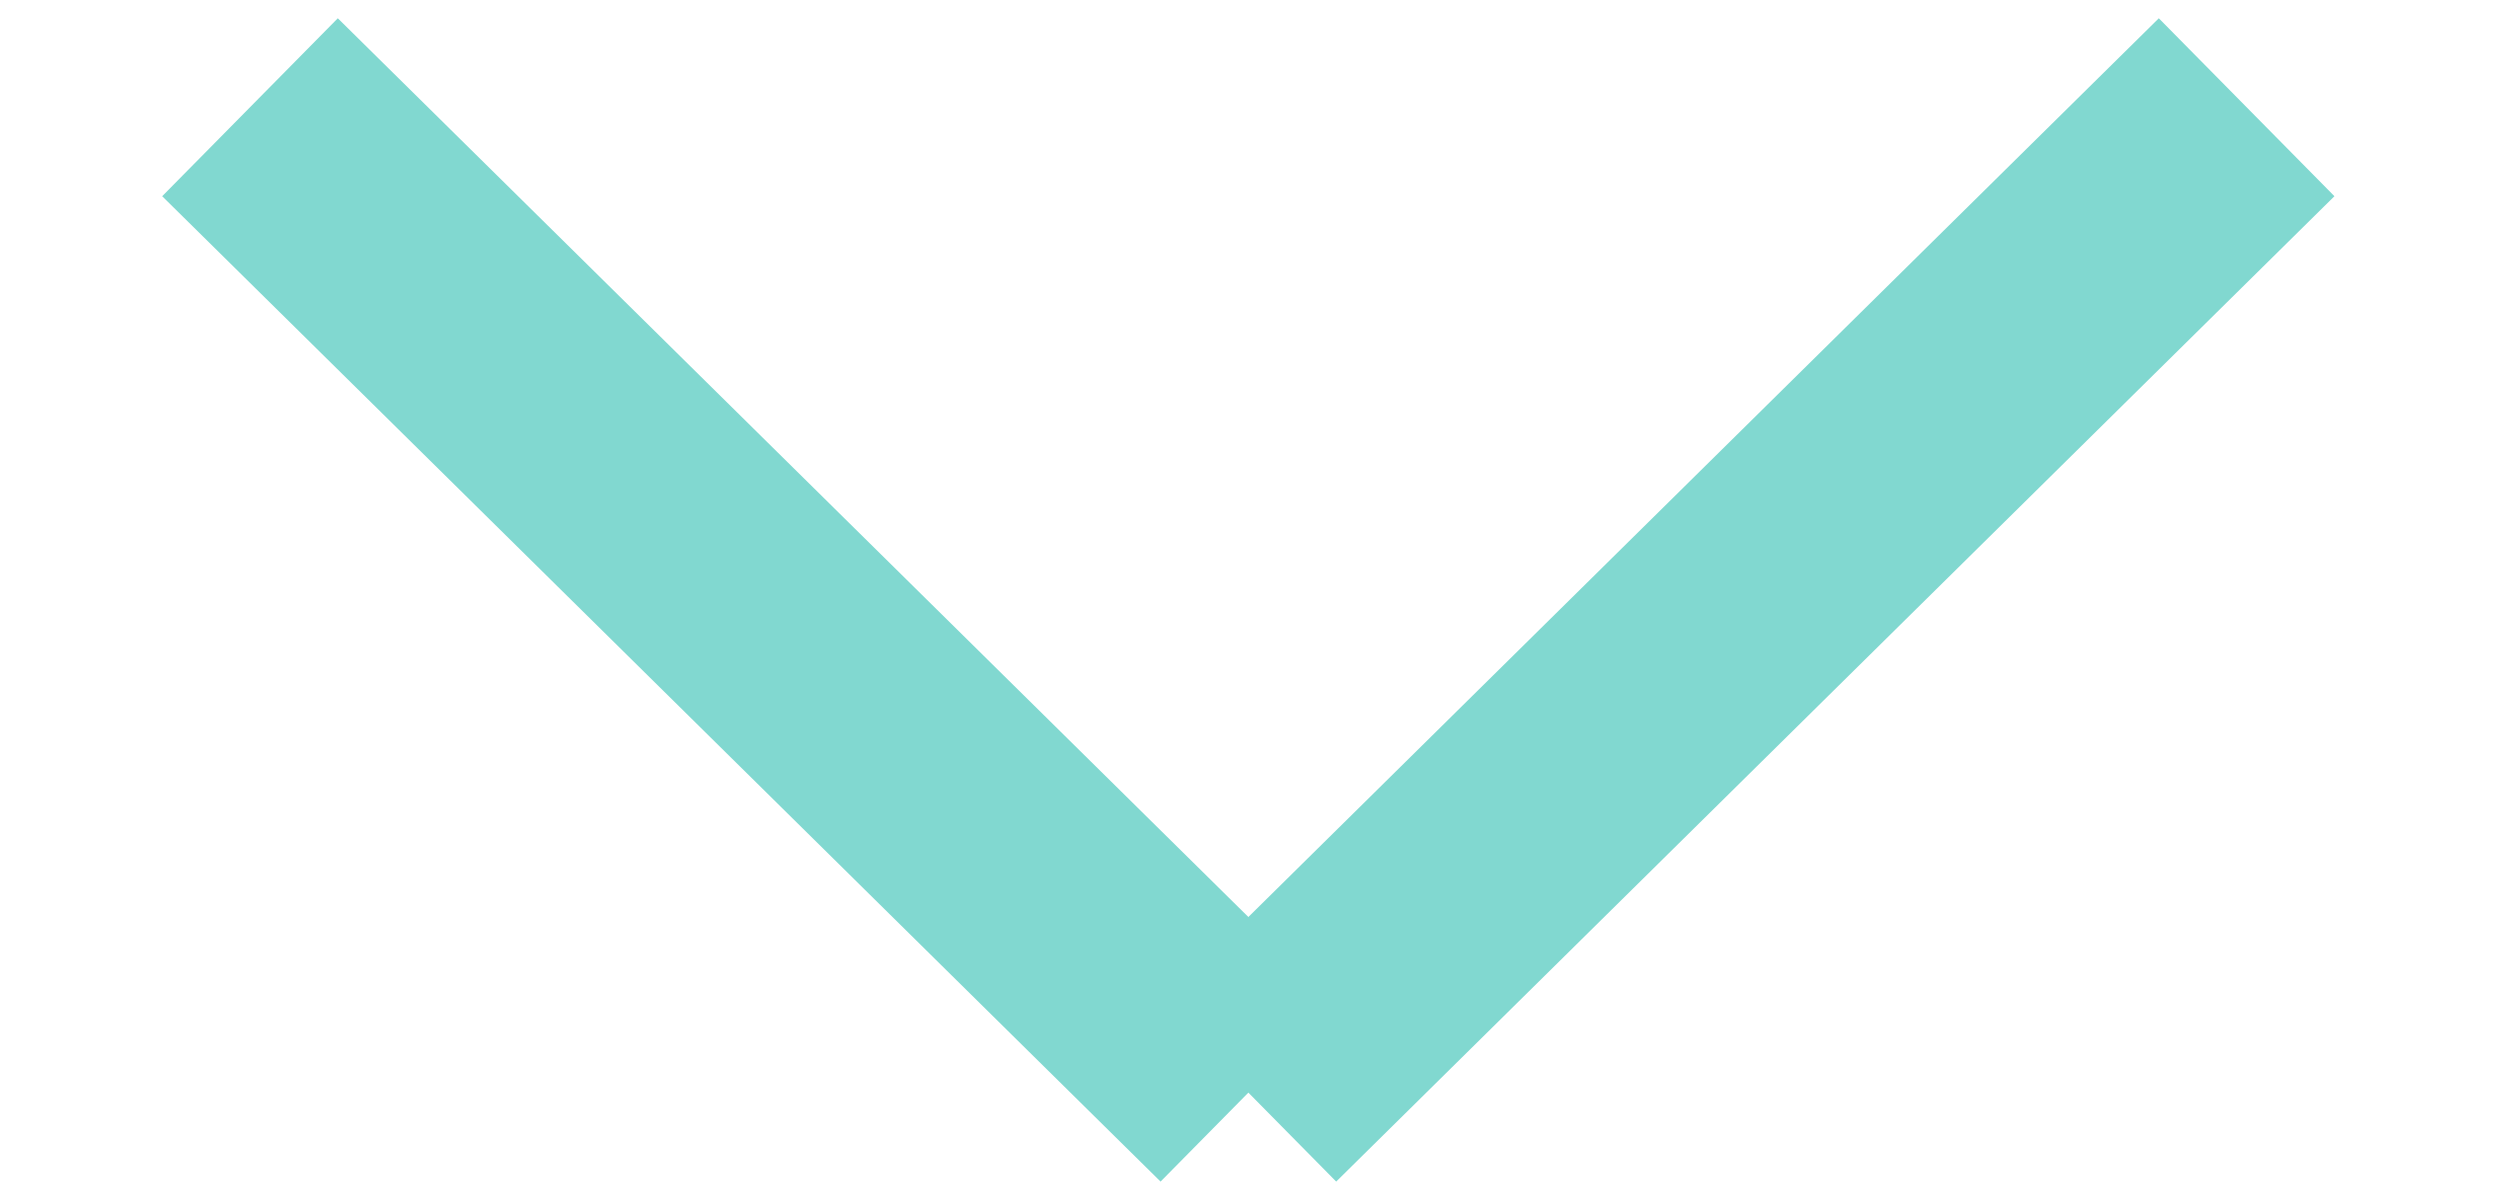 <?xml version="1.0" encoding="utf-8"?>
<!-- Generator: Adobe Illustrator 16.0.0, SVG Export Plug-In . SVG Version: 6.00 Build 0)  -->
<!DOCTYPE svg PUBLIC "-//W3C//DTD SVG 1.1//EN" "http://www.w3.org/Graphics/SVG/1.1/DTD/svg11.dtd">
<svg version="1.1" id="圖層_1" xmlns="http://www.w3.org/2000/svg" xmlns:xlink="http://www.w3.org/1999/xlink" x="0px" y="0px"
	 width="20px" height="9.499px" viewBox="55.5 49.089 20 9.499" enable-background="new 55.5 49.089 20 9.499" xml:space="preserve"
	>
<line fill="none" stroke="#81D8D0" stroke-width="2" stroke-miterlimit="10" x1="65.487" y1="57.83" x2="73.473" y2="49.947"/>
<line fill="none" stroke="#81D8D0" stroke-width="2" stroke-miterlimit="10" x1="65.487" y1="57.83" x2="57.5" y2="49.947"/>
</svg>
